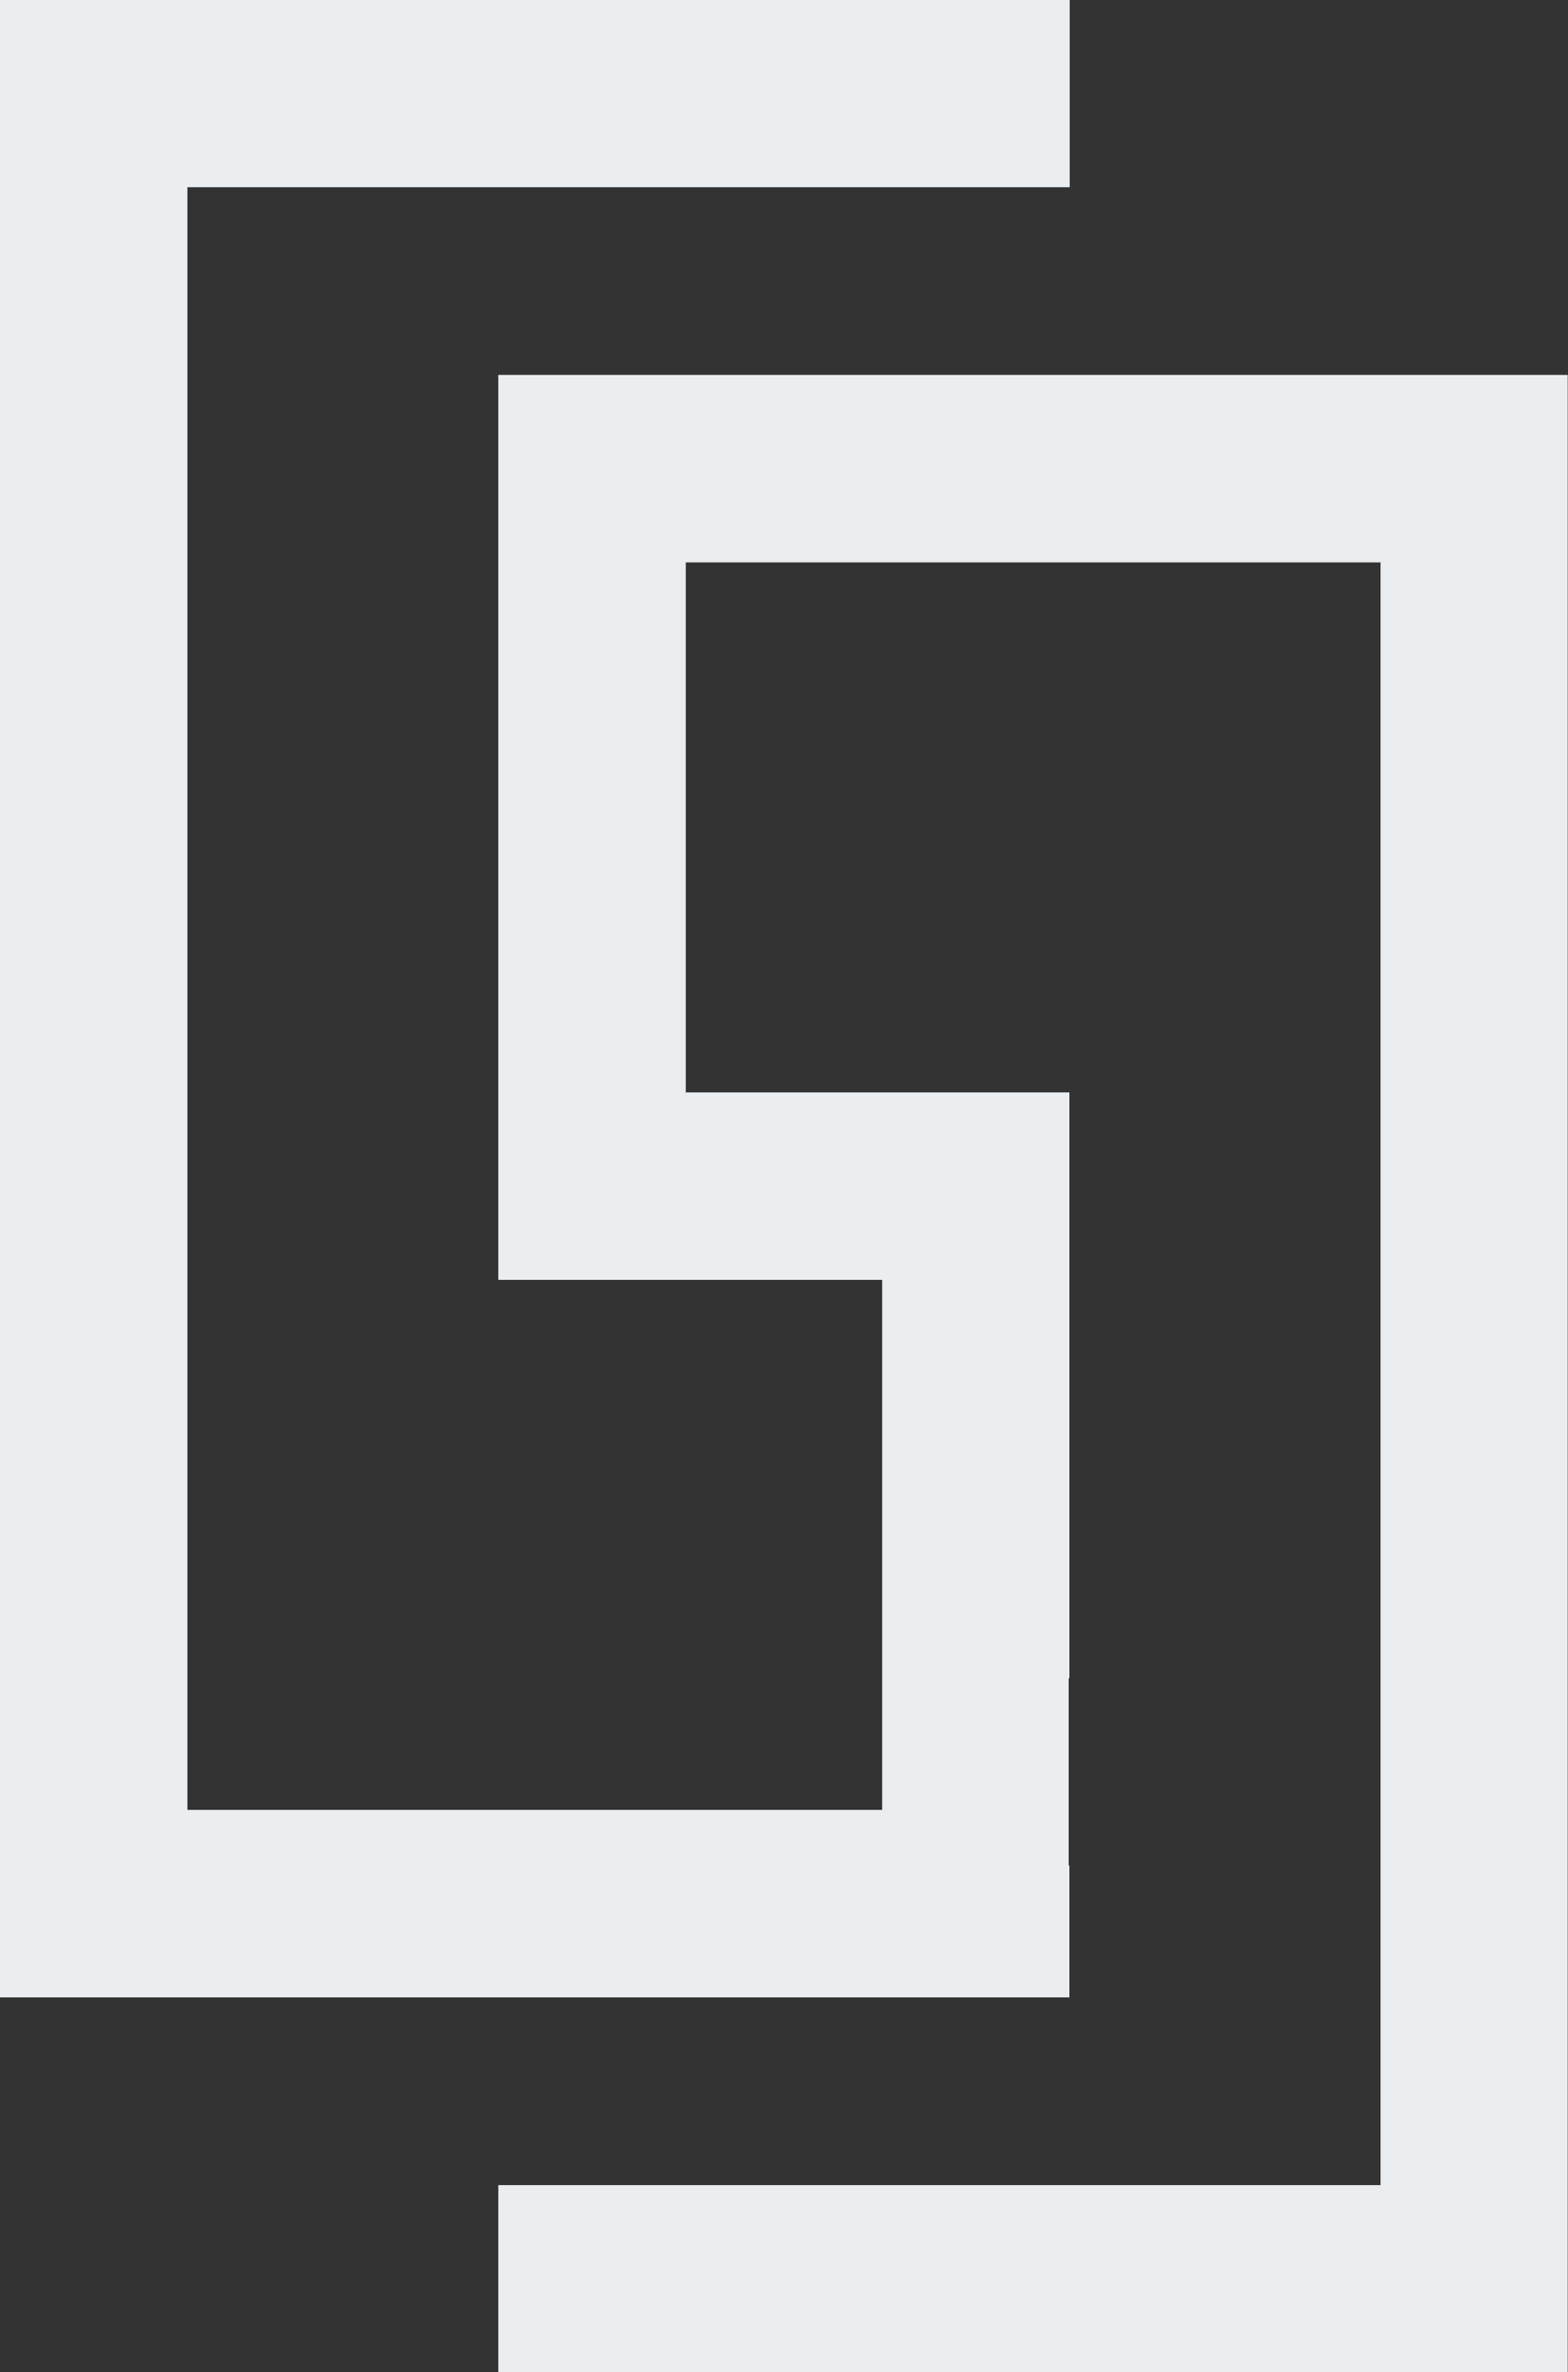 <svg xmlns="http://www.w3.org/2000/svg" width="25.806" height="39.034" viewBox="0 0 25.806 39.034">
  <rect x="0" y="0" width="25.806" height="39.034" fill="#333333" stroke="none"/>
  <g id="Group_945" data-name="Group 945" transform="translate(-118.991 -89.287)">
    <path id="Path_2369" data-name="Path 2369" d="M146.764,119.068v3.084h17.6v-2.168h-.012V116.9h.012v-9.638H158.05V98.541h11.435v26.7h-14.52v3.084h17.6V95.456h-17.6v14.89h6.318v8.721H149.848v-26.7h14.521V89.287H146.764v29.781Z" transform="translate(-27.773 0)" fill="#ebeef0"/>
  </g>
</svg>
